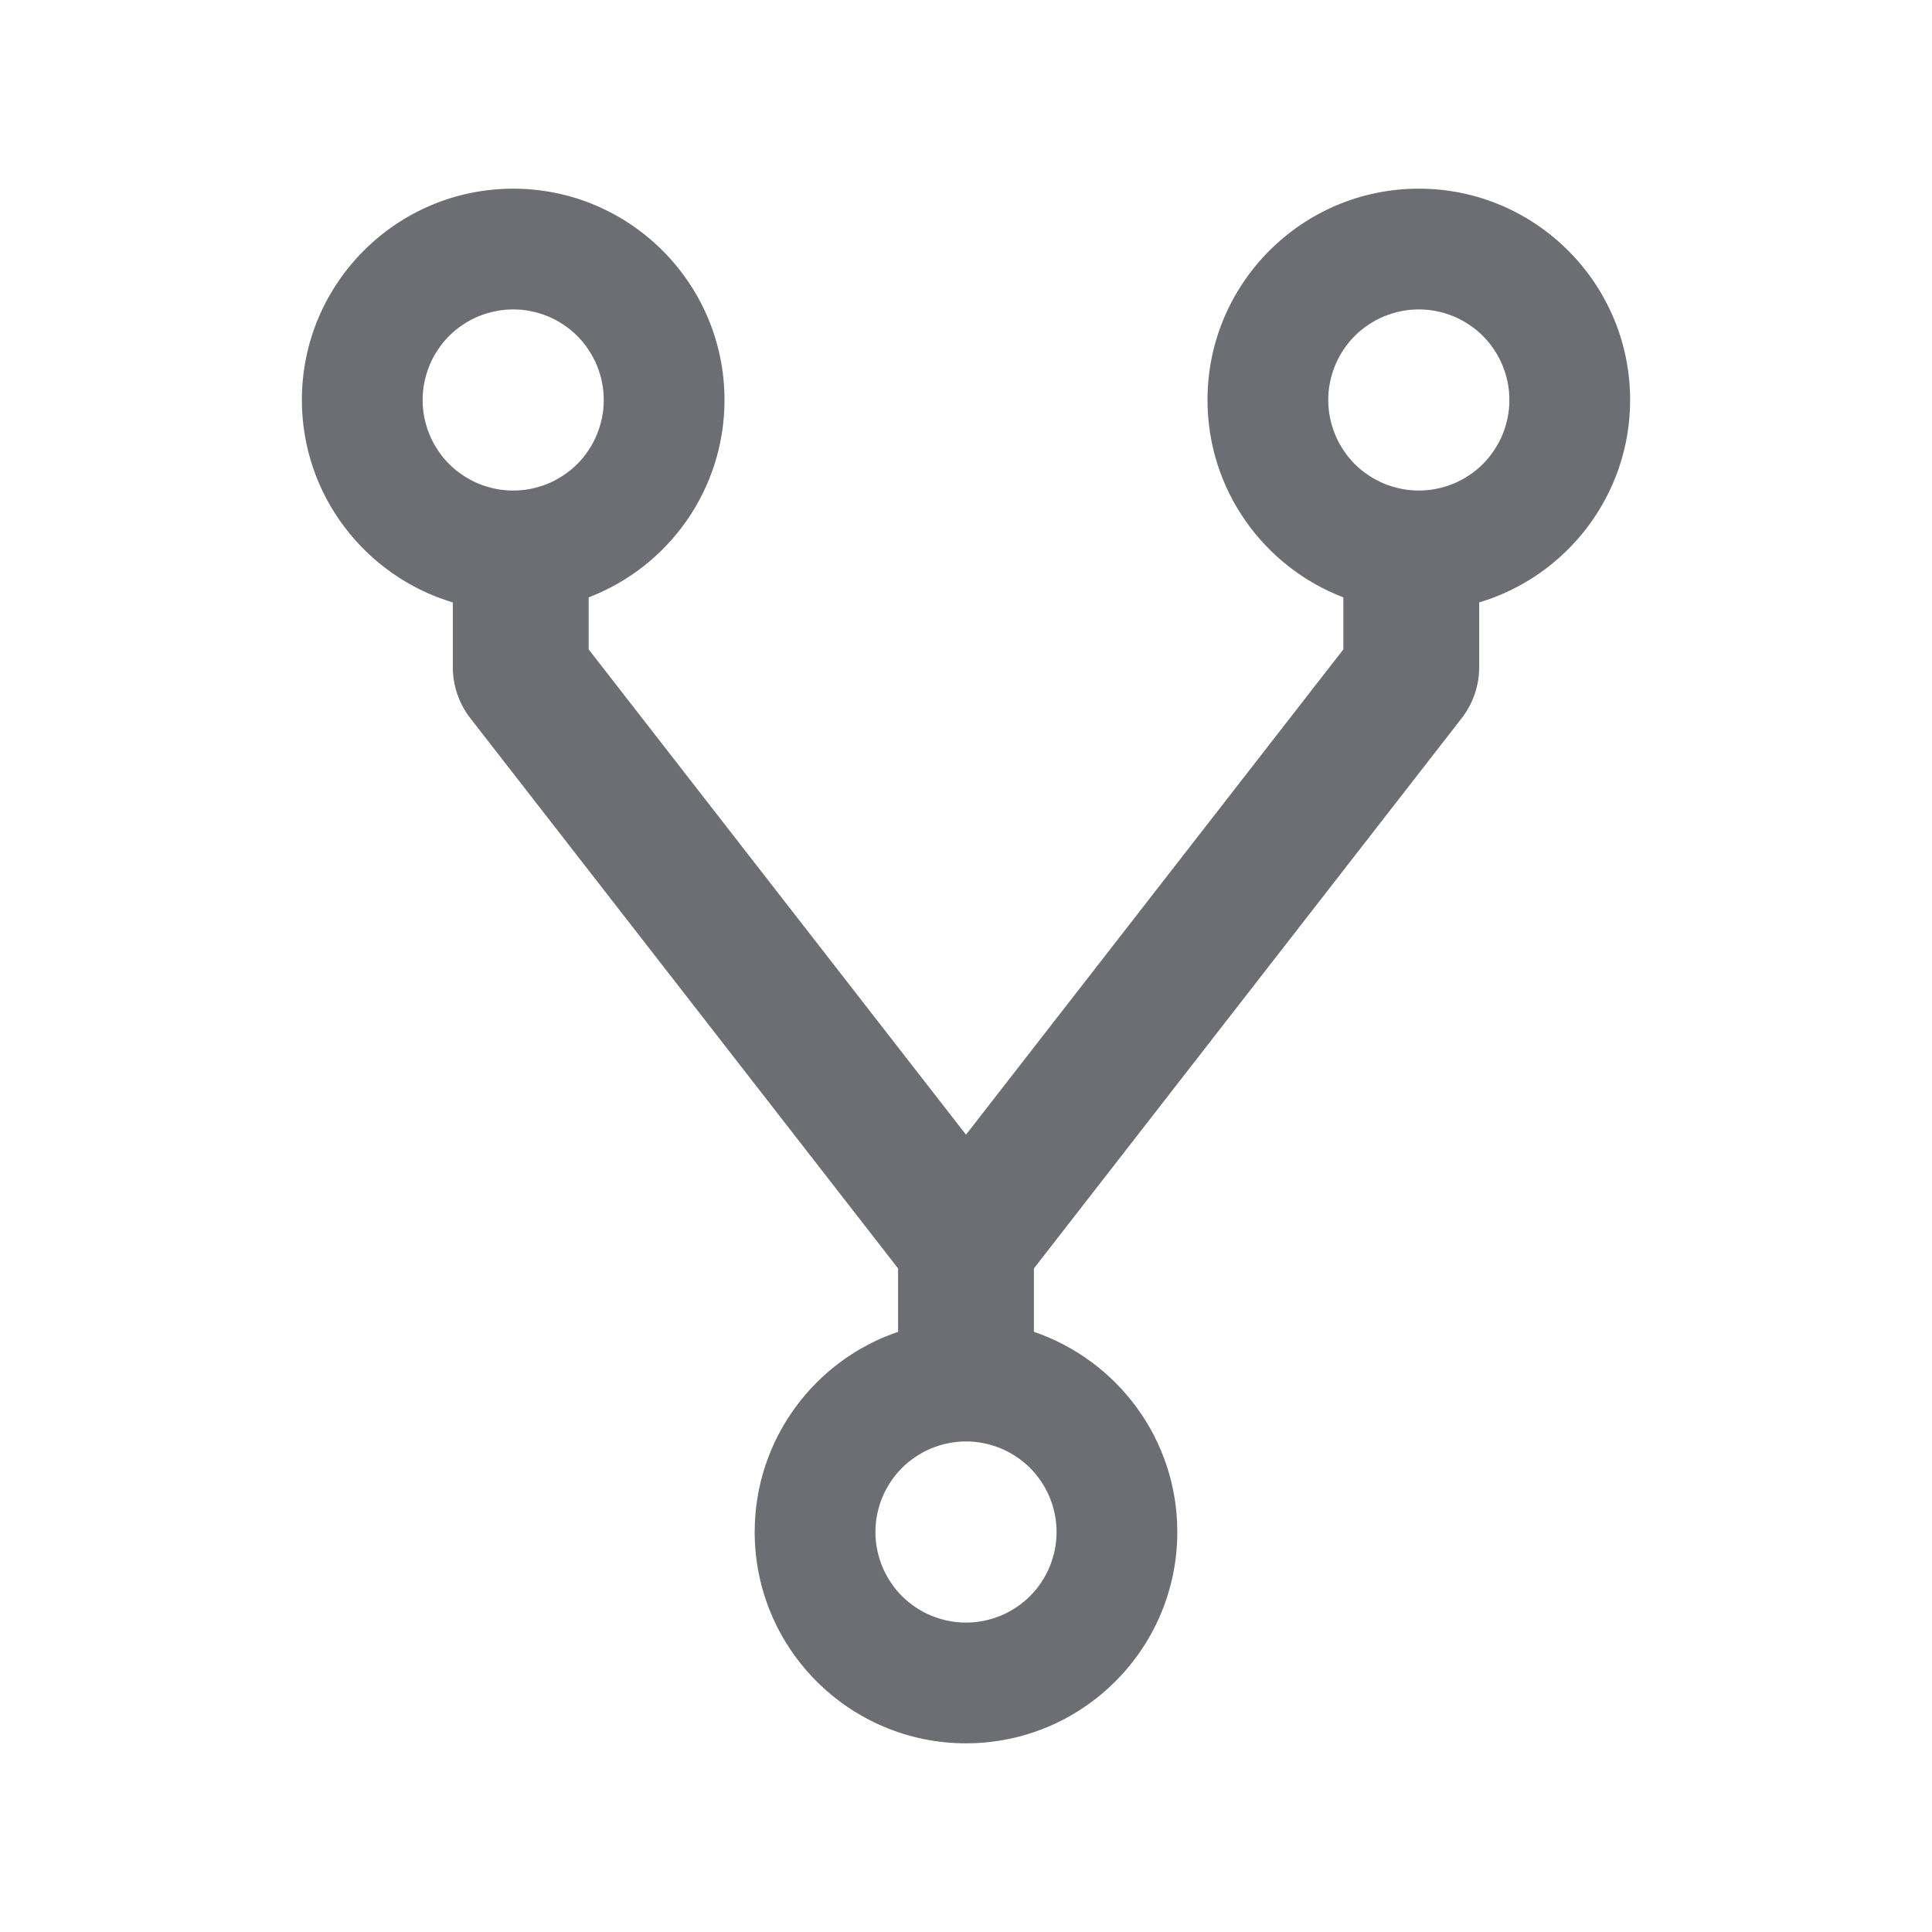 <svg xmlns="http://www.w3.org/2000/svg" xmlns:xlink="http://www.w3.org/1999/xlink" fill="none" version="1.1" width="32" height="32" viewBox="0 0 32 32"><defs><clipPath id="master_svg0_114_0634"><rect x="0" y="0" width="32" height="32" rx="0"/></clipPath></defs><g clip-path="url(#master_svg0_114_0634)"><g><g style="opacity:0;"><g><rect x="0" y="0" width="32" height="32" rx="0" fill="#6D6E73" fill-opacity="1"/></g></g><g><g><path d="M20,6.625C20,4.694,21.569,3.125,23.5,3.125C25.431,3.125,27,4.694,27,6.625C27,8.206,25.944,9.547,24.5,9.978L24.5,11.053C24.5,11.356,24.397,11.656,24.209,11.897L17.125,21.009L17.125,22.059C18.506,22.531,19.5,23.837,19.5,25.375C19.5,27.306,17.931,28.875,16,28.875C14.069,28.875,12.5,27.306,12.5,25.375C12.5,23.837,13.494,22.528,14.875,22.059L14.875,21.009L7.791,11.897C7.603,11.656,7.5,11.356,7.5,11.053L7.5,9.978C6.056,9.547,5,8.206,5,6.625C5,4.694,6.569,3.125,8.5,3.125C10.431,3.125,12,4.694,12,6.625C12,8.116,11.066,9.391,9.75,9.894L9.75,10.756L16,18.794L22.25,10.756L22.25,9.894C20.934,9.391,20,8.116,20,6.625ZM8.5,8.125Q8.574,8.125,8.647,8.118Q8.72,8.111,8.793,8.096Q8.865,8.082,8.935,8.06Q9.006,8.039,9.074,8.011Q9.142,7.983,9.207,7.948Q9.272,7.913,9.333,7.872Q9.395,7.831,9.452,7.785Q9.509,7.738,9.561,7.686Q9.613,7.634,9.66,7.577Q9.706,7.52,9.747,7.458Q9.788,7.397,9.823,7.332Q9.858,7.267,9.886,7.199Q9.914,7.131,9.935,7.06Q9.957,6.99,9.971,6.918Q9.986,6.845,9.993,6.772Q10,6.699,10,6.625Q10,6.551,9.993,6.478Q9.986,6.405,9.971,6.332Q9.957,6.26,9.935,6.19Q9.914,6.119,9.886,6.051Q9.858,5.983,9.823,5.918Q9.788,5.853,9.747,5.792Q9.706,5.73,9.66,5.673Q9.613,5.616,9.561,5.564Q9.509,5.512,9.452,5.465Q9.395,5.419,9.333,5.378Q9.272,5.337,9.207,5.302Q9.142,5.267,9.074,5.239Q9.006,5.211,8.935,5.19Q8.865,5.168,8.793,5.154Q8.72,5.139,8.647,5.132Q8.574,5.125,8.5,5.125Q8.426,5.125,8.353,5.132Q8.28,5.139,8.207,5.154Q8.135,5.168,8.065,5.19Q7.994,5.211,7.926,5.239Q7.858,5.267,7.793,5.302Q7.728,5.337,7.667,5.378Q7.605,5.419,7.548,5.465Q7.491,5.512,7.439,5.564Q7.387,5.616,7.34,5.673Q7.294,5.73,7.253,5.792Q7.212,5.853,7.177,5.918Q7.142,5.983,7.114,6.051Q7.086,6.119,7.065,6.19Q7.043,6.26,7.029,6.332Q7.014,6.405,7.007,6.478Q7,6.551,7,6.625Q7,6.699,7.007,6.772Q7.014,6.845,7.029,6.918Q7.043,6.99,7.065,7.06Q7.086,7.131,7.114,7.199Q7.142,7.267,7.177,7.332Q7.212,7.397,7.253,7.458Q7.294,7.52,7.34,7.577Q7.387,7.634,7.439,7.686Q7.491,7.738,7.548,7.785Q7.605,7.831,7.667,7.872Q7.728,7.913,7.793,7.948Q7.858,7.983,7.926,8.011Q7.994,8.039,8.065,8.06Q8.135,8.082,8.207,8.096Q8.28,8.111,8.353,8.118Q8.426,8.125,8.5,8.125ZM25,6.625Q25,6.699,24.993,6.772Q24.986,6.845,24.971,6.918Q24.957,6.99,24.935,7.06Q24.914,7.131,24.886,7.199Q24.858,7.267,24.823,7.332Q24.788,7.397,24.747,7.458Q24.706,7.52,24.66,7.577Q24.613,7.634,24.561,7.686Q24.509,7.738,24.452,7.785Q24.395,7.831,24.333,7.872Q24.272,7.913,24.207,7.948Q24.142,7.983,24.074,8.011Q24.006,8.039,23.935,8.06Q23.865,8.082,23.793,8.096Q23.72,8.111,23.647,8.118Q23.574,8.125,23.5,8.125Q23.426,8.125,23.353,8.118Q23.28,8.111,23.207,8.096Q23.135,8.082,23.065,8.06Q22.994,8.039,22.926,8.011Q22.858,7.983,22.793,7.948Q22.728,7.913,22.667,7.872Q22.605,7.831,22.548,7.785Q22.491,7.738,22.439,7.686Q22.387,7.634,22.34,7.577Q22.294,7.52,22.253,7.458Q22.212,7.397,22.177,7.332Q22.142,7.267,22.114,7.199Q22.086,7.131,22.065,7.06Q22.043,6.99,22.029,6.918Q22.014,6.845,22.007,6.772Q22,6.699,22,6.625Q22,6.551,22.007,6.478Q22.014,6.405,22.029,6.332Q22.043,6.26,22.065,6.19Q22.086,6.119,22.114,6.051Q22.142,5.983,22.177,5.918Q22.212,5.853,22.253,5.792Q22.294,5.73,22.34,5.673Q22.387,5.616,22.439,5.564Q22.491,5.512,22.548,5.465Q22.605,5.419,22.667,5.378Q22.728,5.337,22.793,5.302Q22.858,5.267,22.926,5.239Q22.994,5.211,23.065,5.19Q23.135,5.168,23.207,5.154Q23.28,5.139,23.353,5.132Q23.426,5.125,23.5,5.125Q23.574,5.125,23.647,5.132Q23.72,5.139,23.793,5.154Q23.865,5.168,23.935,5.19Q24.006,5.211,24.074,5.239Q24.142,5.267,24.207,5.302Q24.272,5.337,24.333,5.378Q24.395,5.419,24.452,5.465Q24.509,5.512,24.561,5.564Q24.613,5.616,24.66,5.673Q24.706,5.73,24.747,5.792Q24.788,5.853,24.823,5.918Q24.858,5.983,24.886,6.051Q24.914,6.119,24.935,6.19Q24.957,6.26,24.971,6.332Q24.986,6.405,24.993,6.478Q25,6.551,25,6.625ZM16,26.875Q16.074,26.875,16.147,26.868Q16.22,26.861,16.293,26.846Q16.365,26.832,16.435,26.81Q16.506,26.789,16.574,26.761Q16.642,26.733,16.707,26.698Q16.772,26.663,16.833,26.622Q16.895,26.581,16.952,26.535Q17.009,26.488,17.061,26.436Q17.113,26.384,17.16,26.327Q17.206,26.27,17.247,26.208Q17.288,26.147,17.323,26.082Q17.358,26.017,17.386,25.949Q17.414,25.881,17.435,25.81Q17.457,25.74,17.471,25.668Q17.486,25.595,17.493,25.522Q17.5,25.449,17.5,25.375Q17.5,25.301,17.493,25.228Q17.486,25.155,17.471,25.082Q17.457,25.01,17.435,24.94Q17.414,24.869,17.386,24.801Q17.358,24.733,17.323,24.668Q17.288,24.603,17.247,24.542Q17.206,24.48,17.16,24.423Q17.113,24.366,17.061,24.314Q17.009,24.262,16.952,24.215Q16.895,24.169,16.833,24.128Q16.772,24.087,16.707,24.052Q16.642,24.017,16.574,23.989Q16.506,23.961,16.435,23.94Q16.365,23.918,16.293,23.904Q16.22,23.889,16.147,23.882Q16.074,23.875,16,23.875Q15.926,23.875,15.853,23.882Q15.78,23.889,15.707,23.904Q15.635,23.918,15.565,23.94Q15.494,23.961,15.426,23.989Q15.358,24.017,15.293,24.052Q15.228,24.087,15.167,24.128Q15.105,24.169,15.048,24.215Q14.991,24.262,14.939,24.314Q14.887,24.366,14.84,24.423Q14.794,24.48,14.753,24.542Q14.712,24.603,14.677,24.668Q14.642,24.733,14.614,24.801Q14.586,24.869,14.565,24.94Q14.543,25.01,14.529,25.082Q14.514,25.155,14.507,25.228Q14.5,25.301,14.5,25.375Q14.5,25.449,14.507,25.522Q14.514,25.595,14.529,25.668Q14.543,25.74,14.565,25.81Q14.586,25.881,14.614,25.949Q14.642,26.017,14.677,26.082Q14.712,26.147,14.753,26.208Q14.794,26.27,14.84,26.327Q14.887,26.384,14.939,26.436Q14.991,26.488,15.048,26.535Q15.105,26.581,15.167,26.622Q15.228,26.663,15.293,26.698Q15.358,26.733,15.426,26.761Q15.494,26.789,15.565,26.81Q15.635,26.832,15.707,26.846Q15.78,26.861,15.853,26.868Q15.926,26.875,16,26.875Z" fill-rule="evenodd" fill="#6D6E73" fill-opacity="1"/></g></g></g></g></svg>